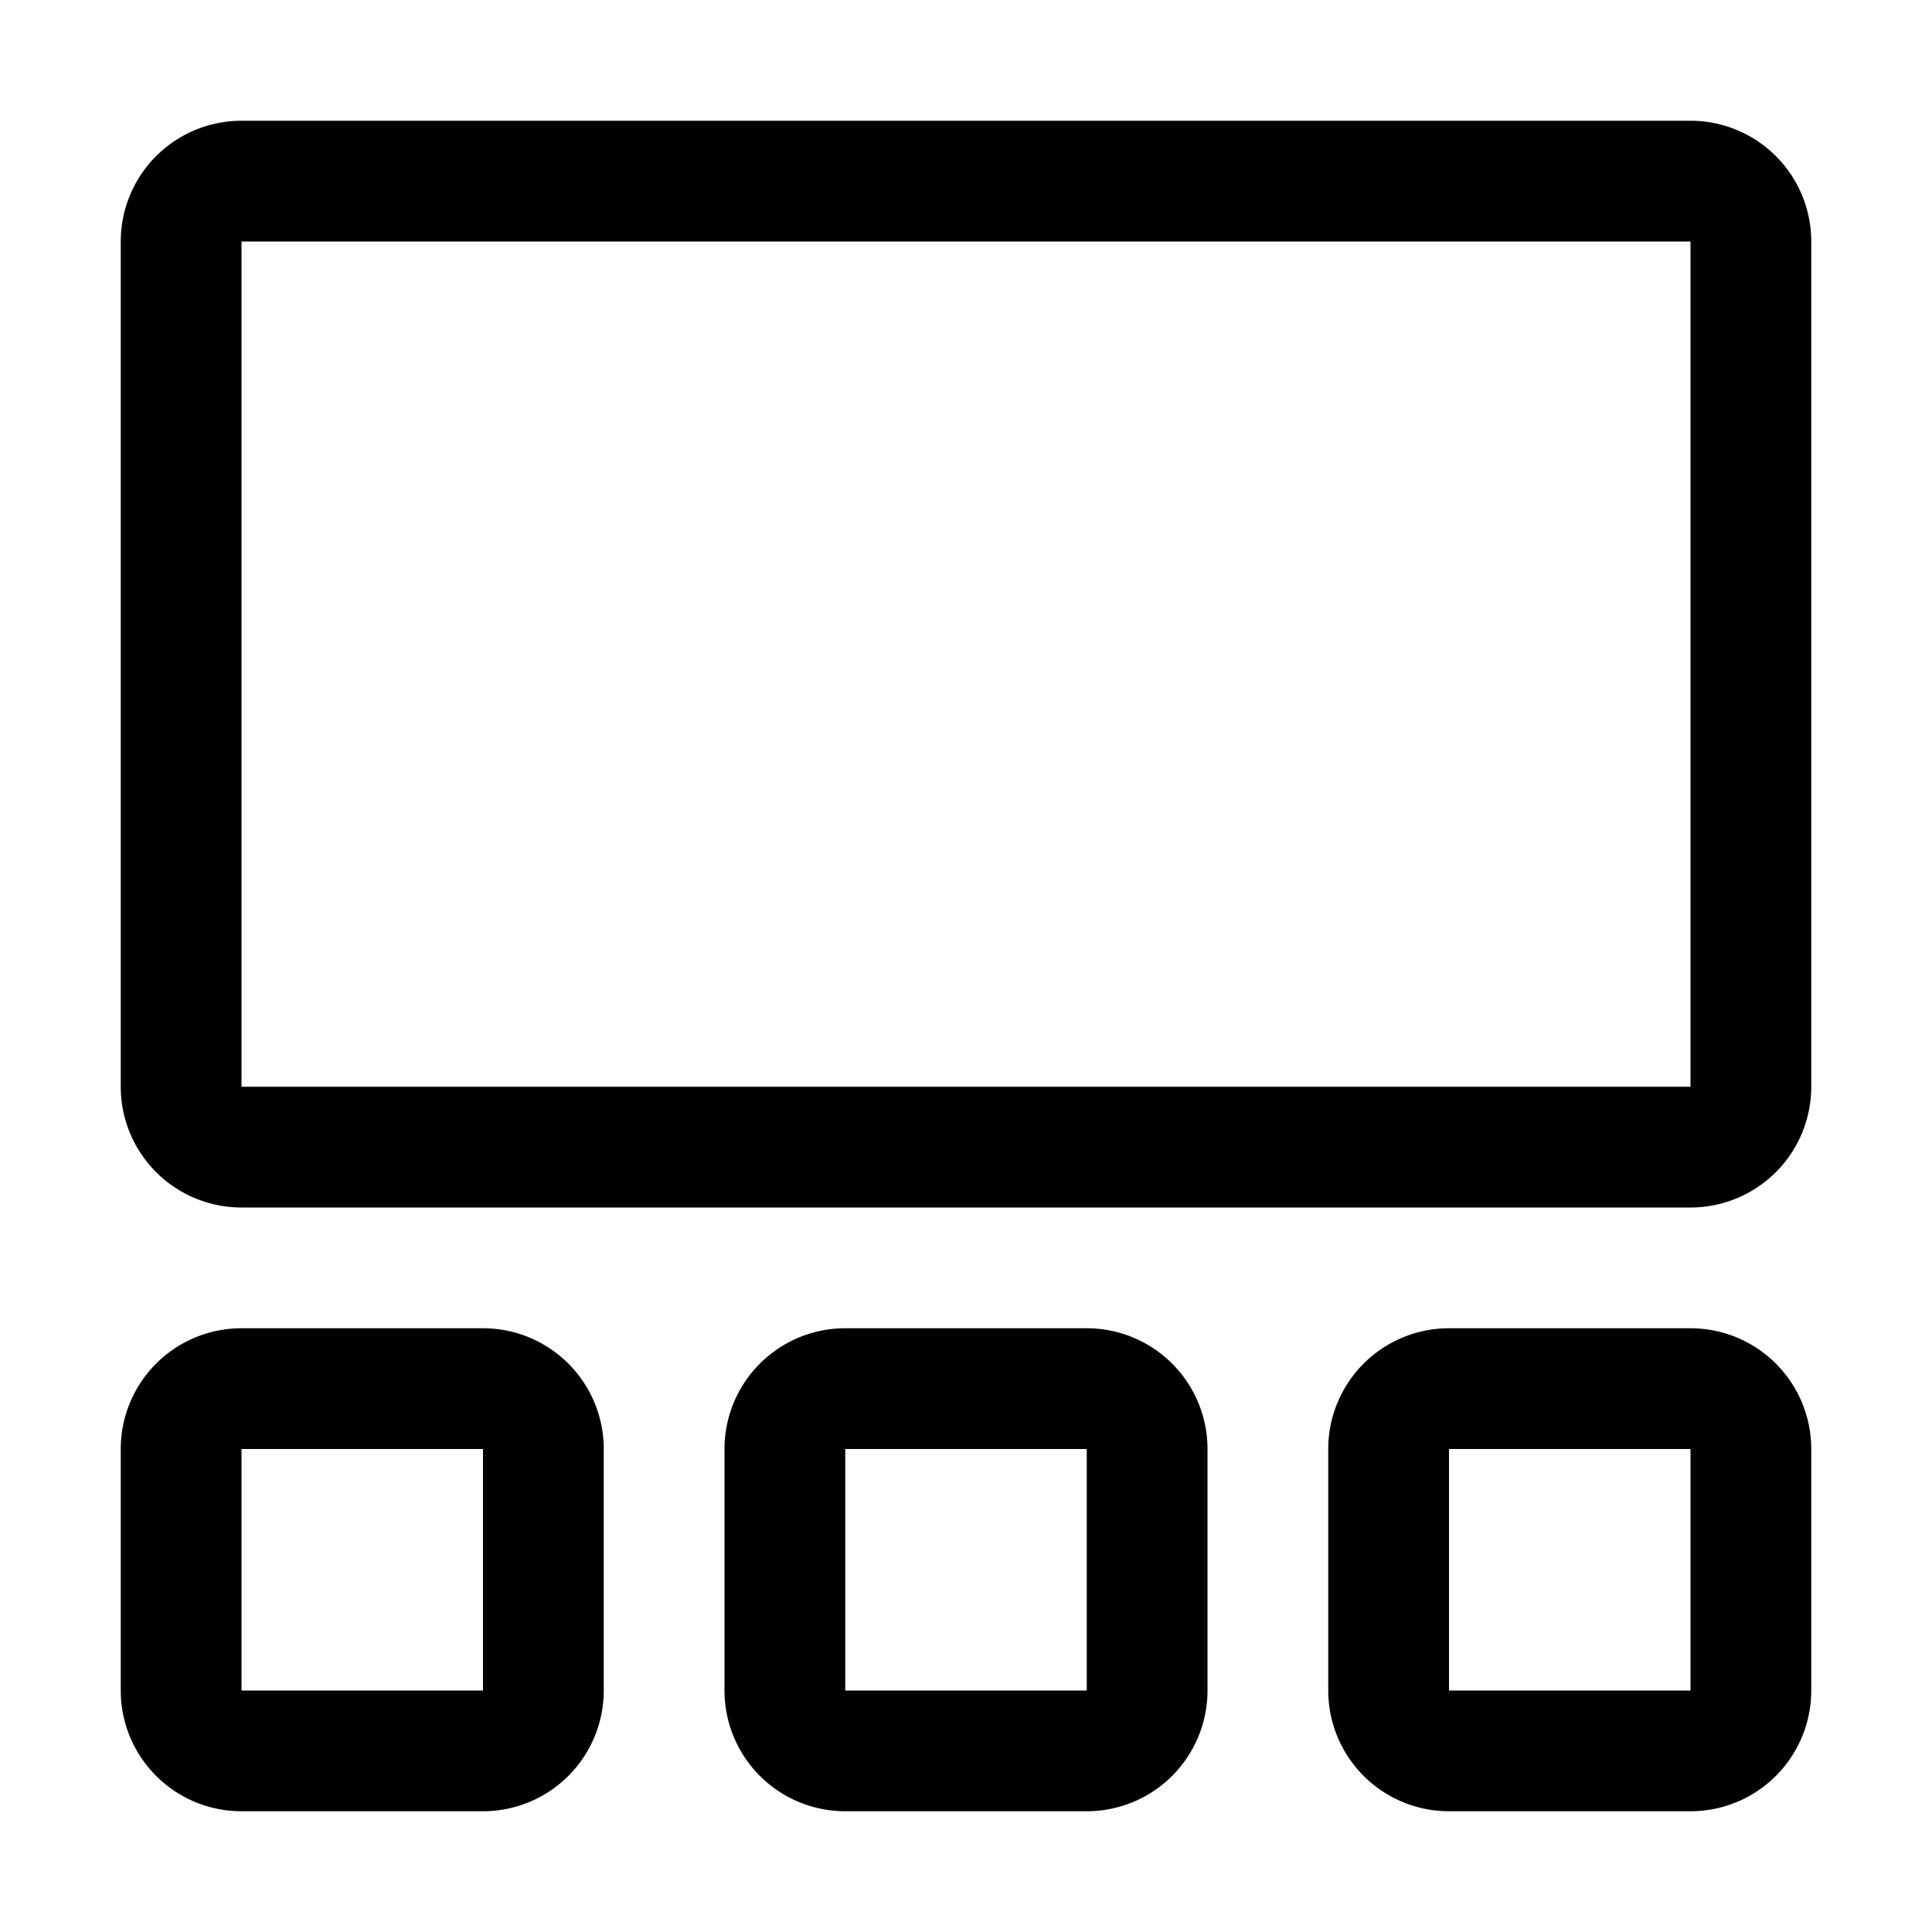 <?xml version="1.0" encoding="utf-8"?>
<!-- Generator: www.svgicons.com -->
<svg xmlns="http://www.w3.org/2000/svg" width="800" height="800" viewBox="0 0 32 32">
<path fill="currentColor" d="M8 30H4a2 2 0 0 1-2-2v-4a2 2 0 0 1 2-2h4a2 2 0 0 1 2 2v4a2 2 0 0 1-2 2m-4-6v4h4v-4zm14 6h-4a2 2 0 0 1-2-2v-4a2 2 0 0 1 2-2h4a2 2 0 0 1 2 2v4a2 2 0 0 1-2 2m-4-6v4h4v-4zm14 6h-4a2 2 0 0 1-2-2v-4a2 2 0 0 1 2-2h4a2 2 0 0 1 2 2v4a2 2 0 0 1-2 2m-4-6v4h4v-4zm4-4H4a2 2 0 0 1-2-2V4a2 2 0 0 1 2-2h24a2 2 0 0 1 2 2v14a2 2 0 0 1-2 2M4 4v14h24V4z"/>
</svg>